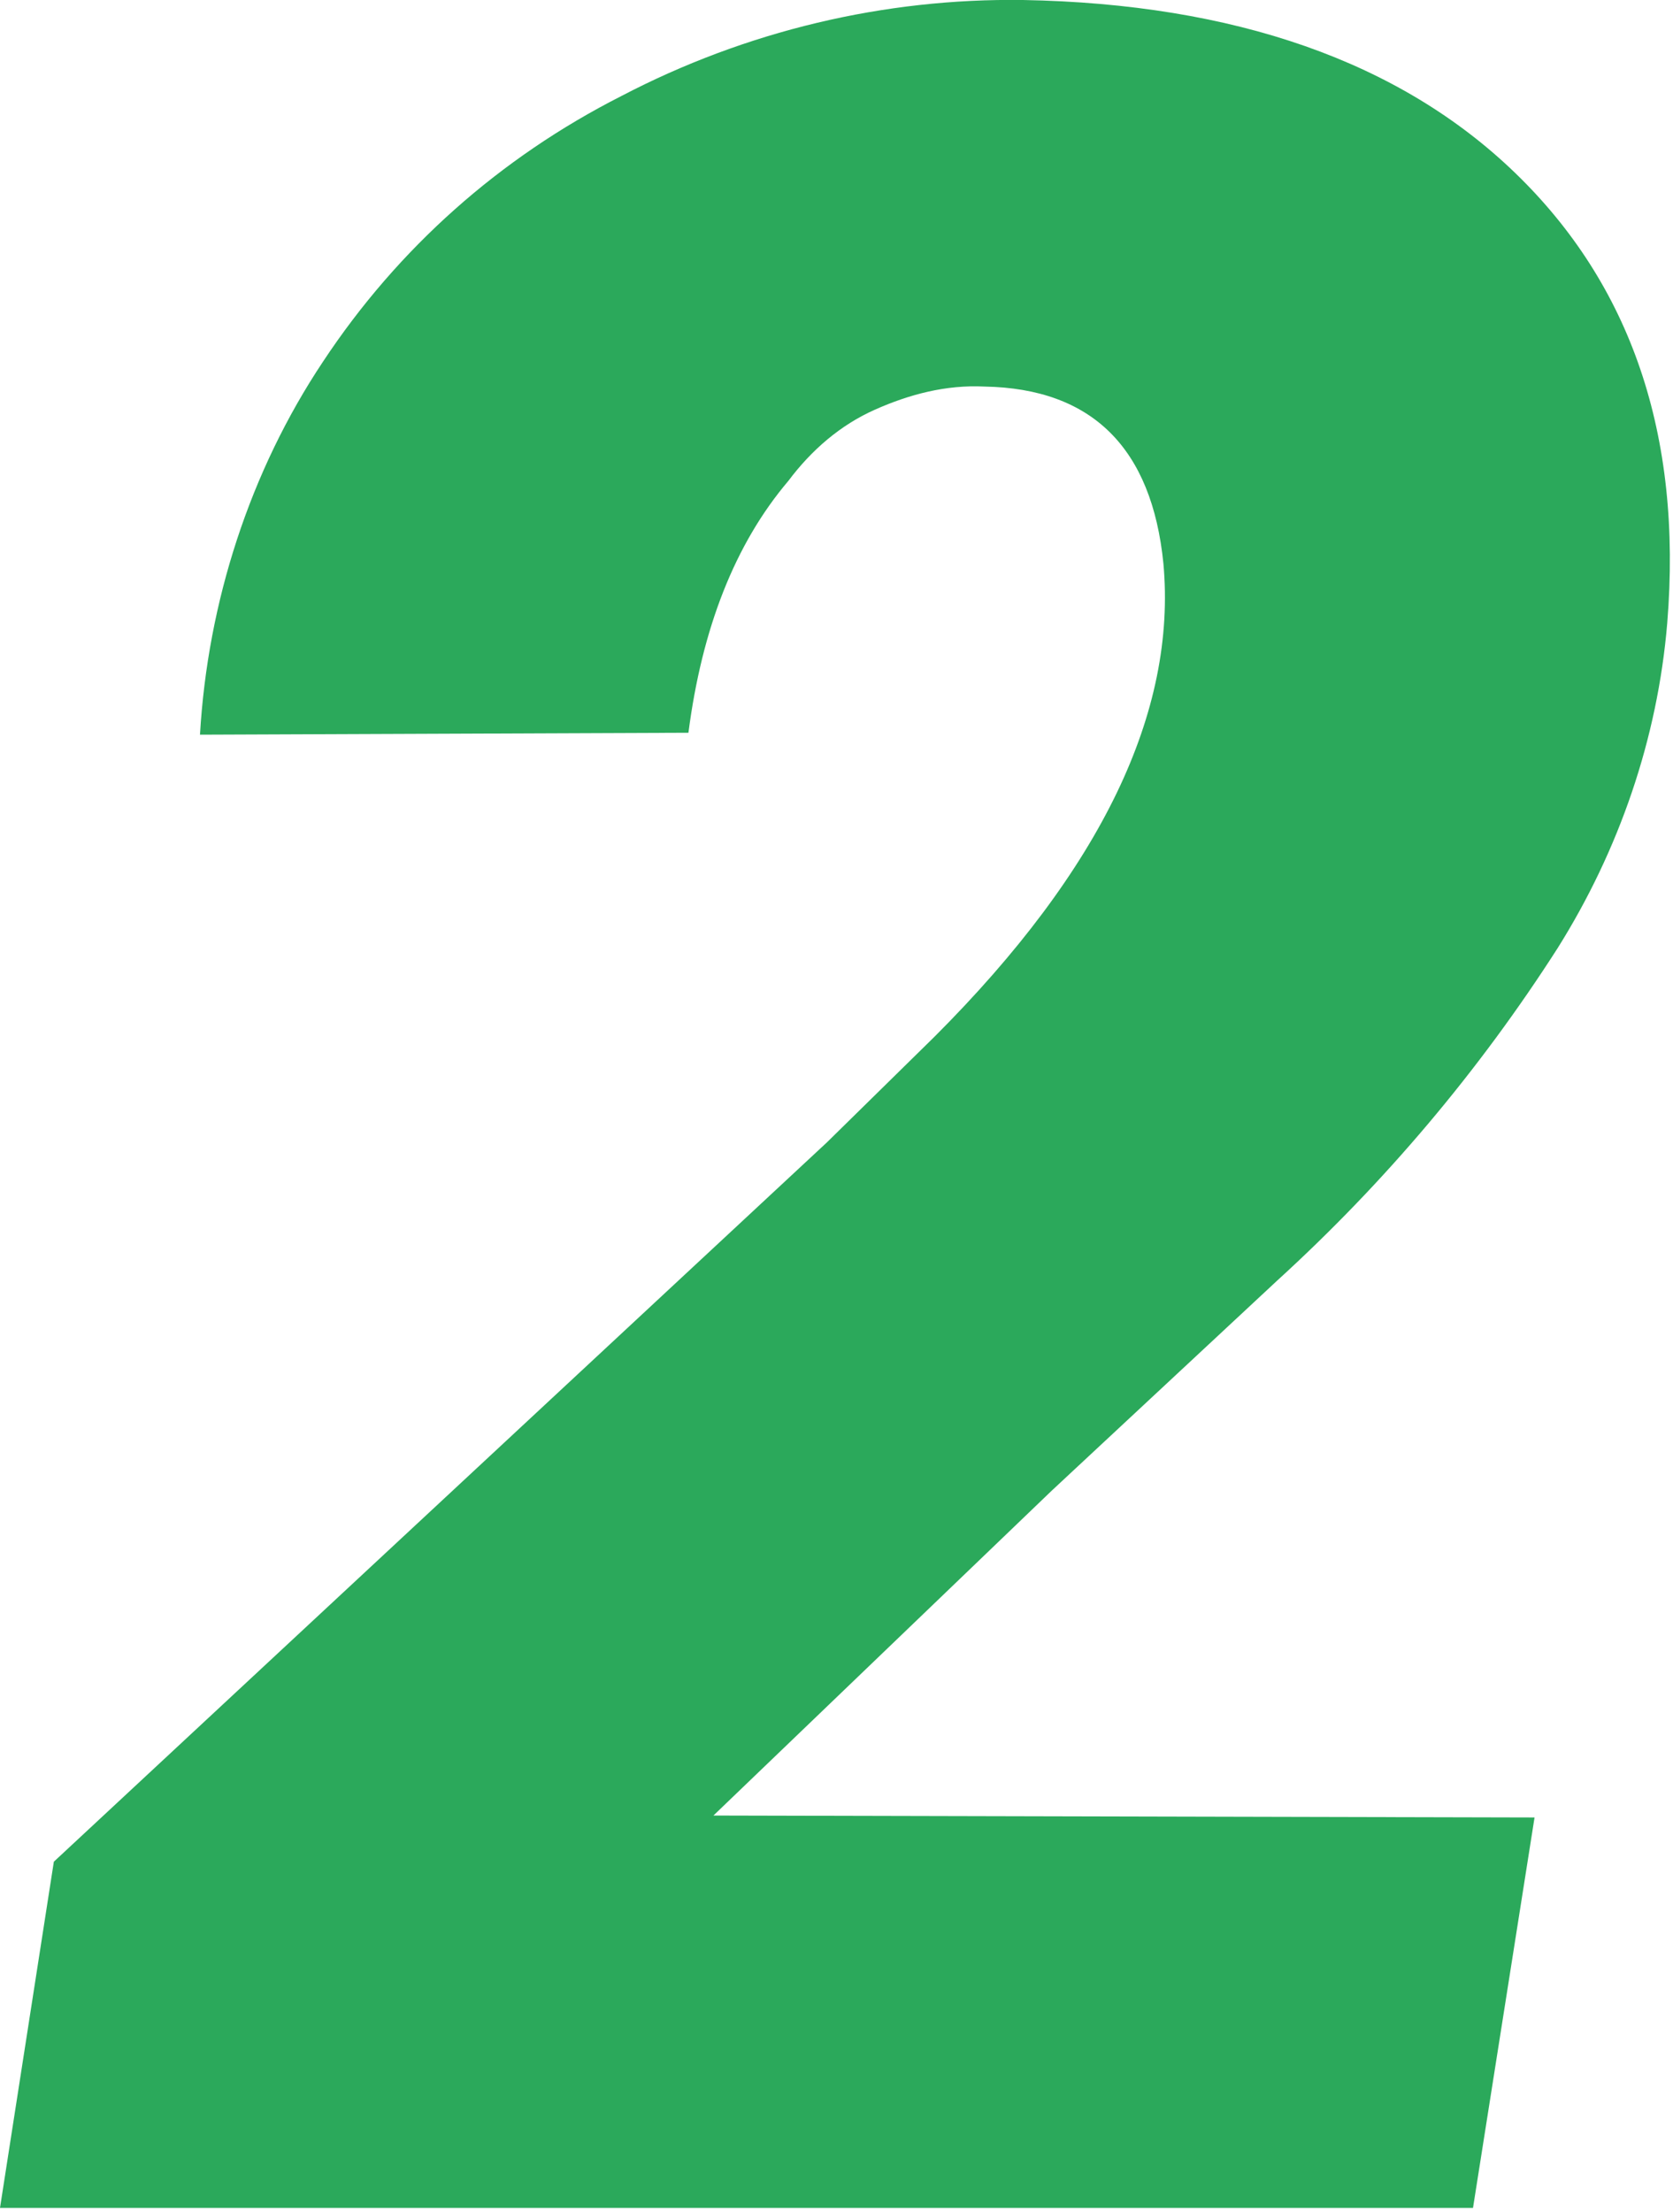 <?xml version="1.0" encoding="UTF-8"?> <!-- Generator: Adobe Illustrator 24.0.1, SVG Export Plug-In . SVG Version: 6.00 Build 0) --> <svg xmlns="http://www.w3.org/2000/svg" xmlns:xlink="http://www.w3.org/1999/xlink" id="Слой_1" x="0px" y="0px" viewBox="0 0 87 115" style="enable-background:new 0 0 87 115;" xml:space="preserve"> <style type="text/css"> .st0{fill:#2BA95B;} </style> <path class="st0" d="M76.6,114.8H0l2.8-18L43,59.4l5.6-5.5c8.7-8.7,12.6-16.9,11.9-24.6c-0.6-6-3.7-9.1-9.3-9.2 c-2-0.1-3.9,0.4-5.7,1.2c-1.8,0.8-3.3,2.1-4.5,3.7c-2.8,3.3-4.5,7.7-5.2,13.1l-25.4,0.1c0.4-6.9,2.6-13.7,6.4-19.4 c3.9-5.9,9.2-10.6,15.5-13.8C38.8,1.6,46-0.1,53.2,0c11,0.2,19.6,3.2,25.6,9c6,5.8,8.7,13.6,7.9,23.4c-0.5,6-2.5,11.8-5.7,16.9 c-4.1,6.4-9,12.2-14.6,17.3L54.7,77.5L37.1,94.4l42.7,0.1L76.6,114.8z"></path> </svg> 